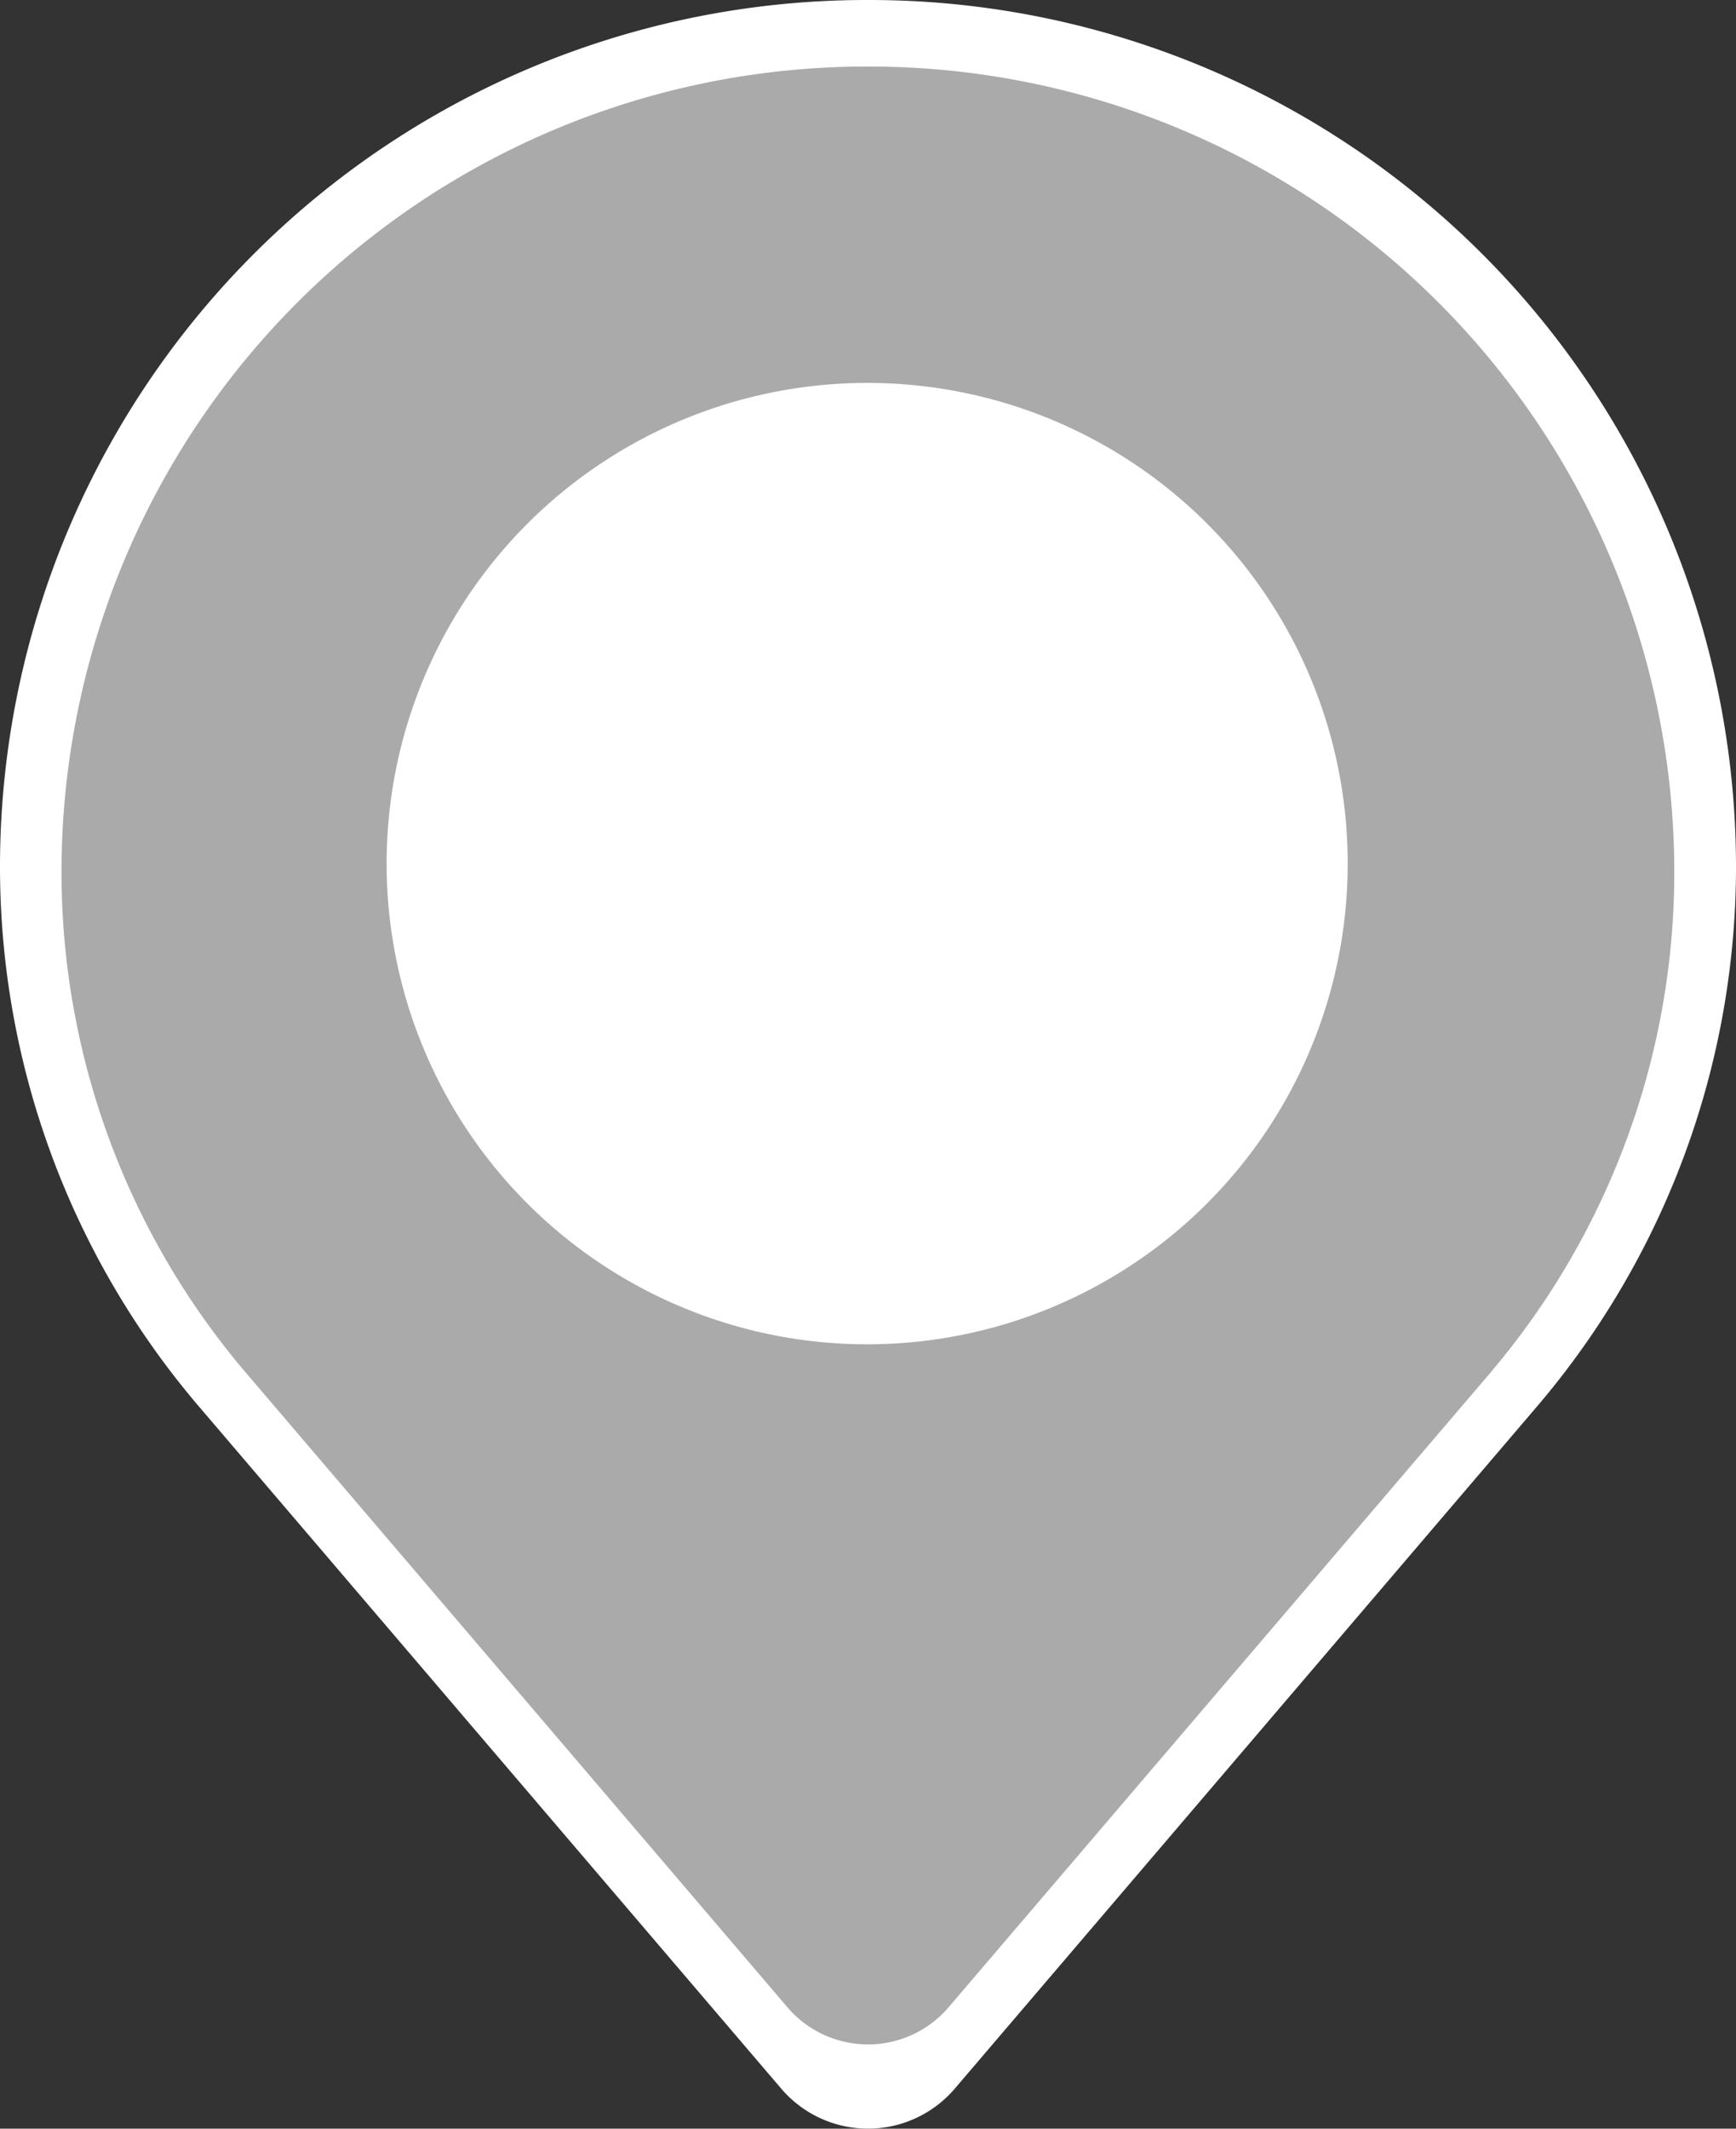<svg xmlns="http://www.w3.org/2000/svg" width="31" height="38" viewBox="0 0 31 38">
    <rect x="0" y="0" width="31" height="38" fill="#333333" stroke="none"/>
    <g data-name="그룹 3985">
        <path d="M15.5 0A15.476 15.476 0 0 0 0 15.453a14.838 14.838 0 0 0 3.5 9.594l10.45 12.238a2.038 2.038 0 0 0 3.1 0l10.427-12.213.02-.024A14.839 14.839 0 0 0 31 15.453 15.476 15.476 0 0 0 15.5 0z" style="fill:#fff"/>
        <path data-name="Stroke 3" d="M14.4 0A14.38 14.38 0 0 0 0 14.358a13.787 13.787 0 0 0 3.255 8.915l9.707 11.371a1.893 1.893 0 0 0 2.88 0L25.531 23.3l.018-.023a13.788 13.788 0 0 0 3.251-8.919A14.38 14.38 0 0 0 14.4 0z" transform="translate(1.098 1.188)" style="fill:#aaa"/>
        <path data-name="Path" d="M8.566 0a8.581 8.581 0 1 0 8.566 8.581A8.574 8.574 0 0 0 8.566 0z" transform="translate(6.934 6.836)" style="fill:#fff"/>
    </g>
</svg>
